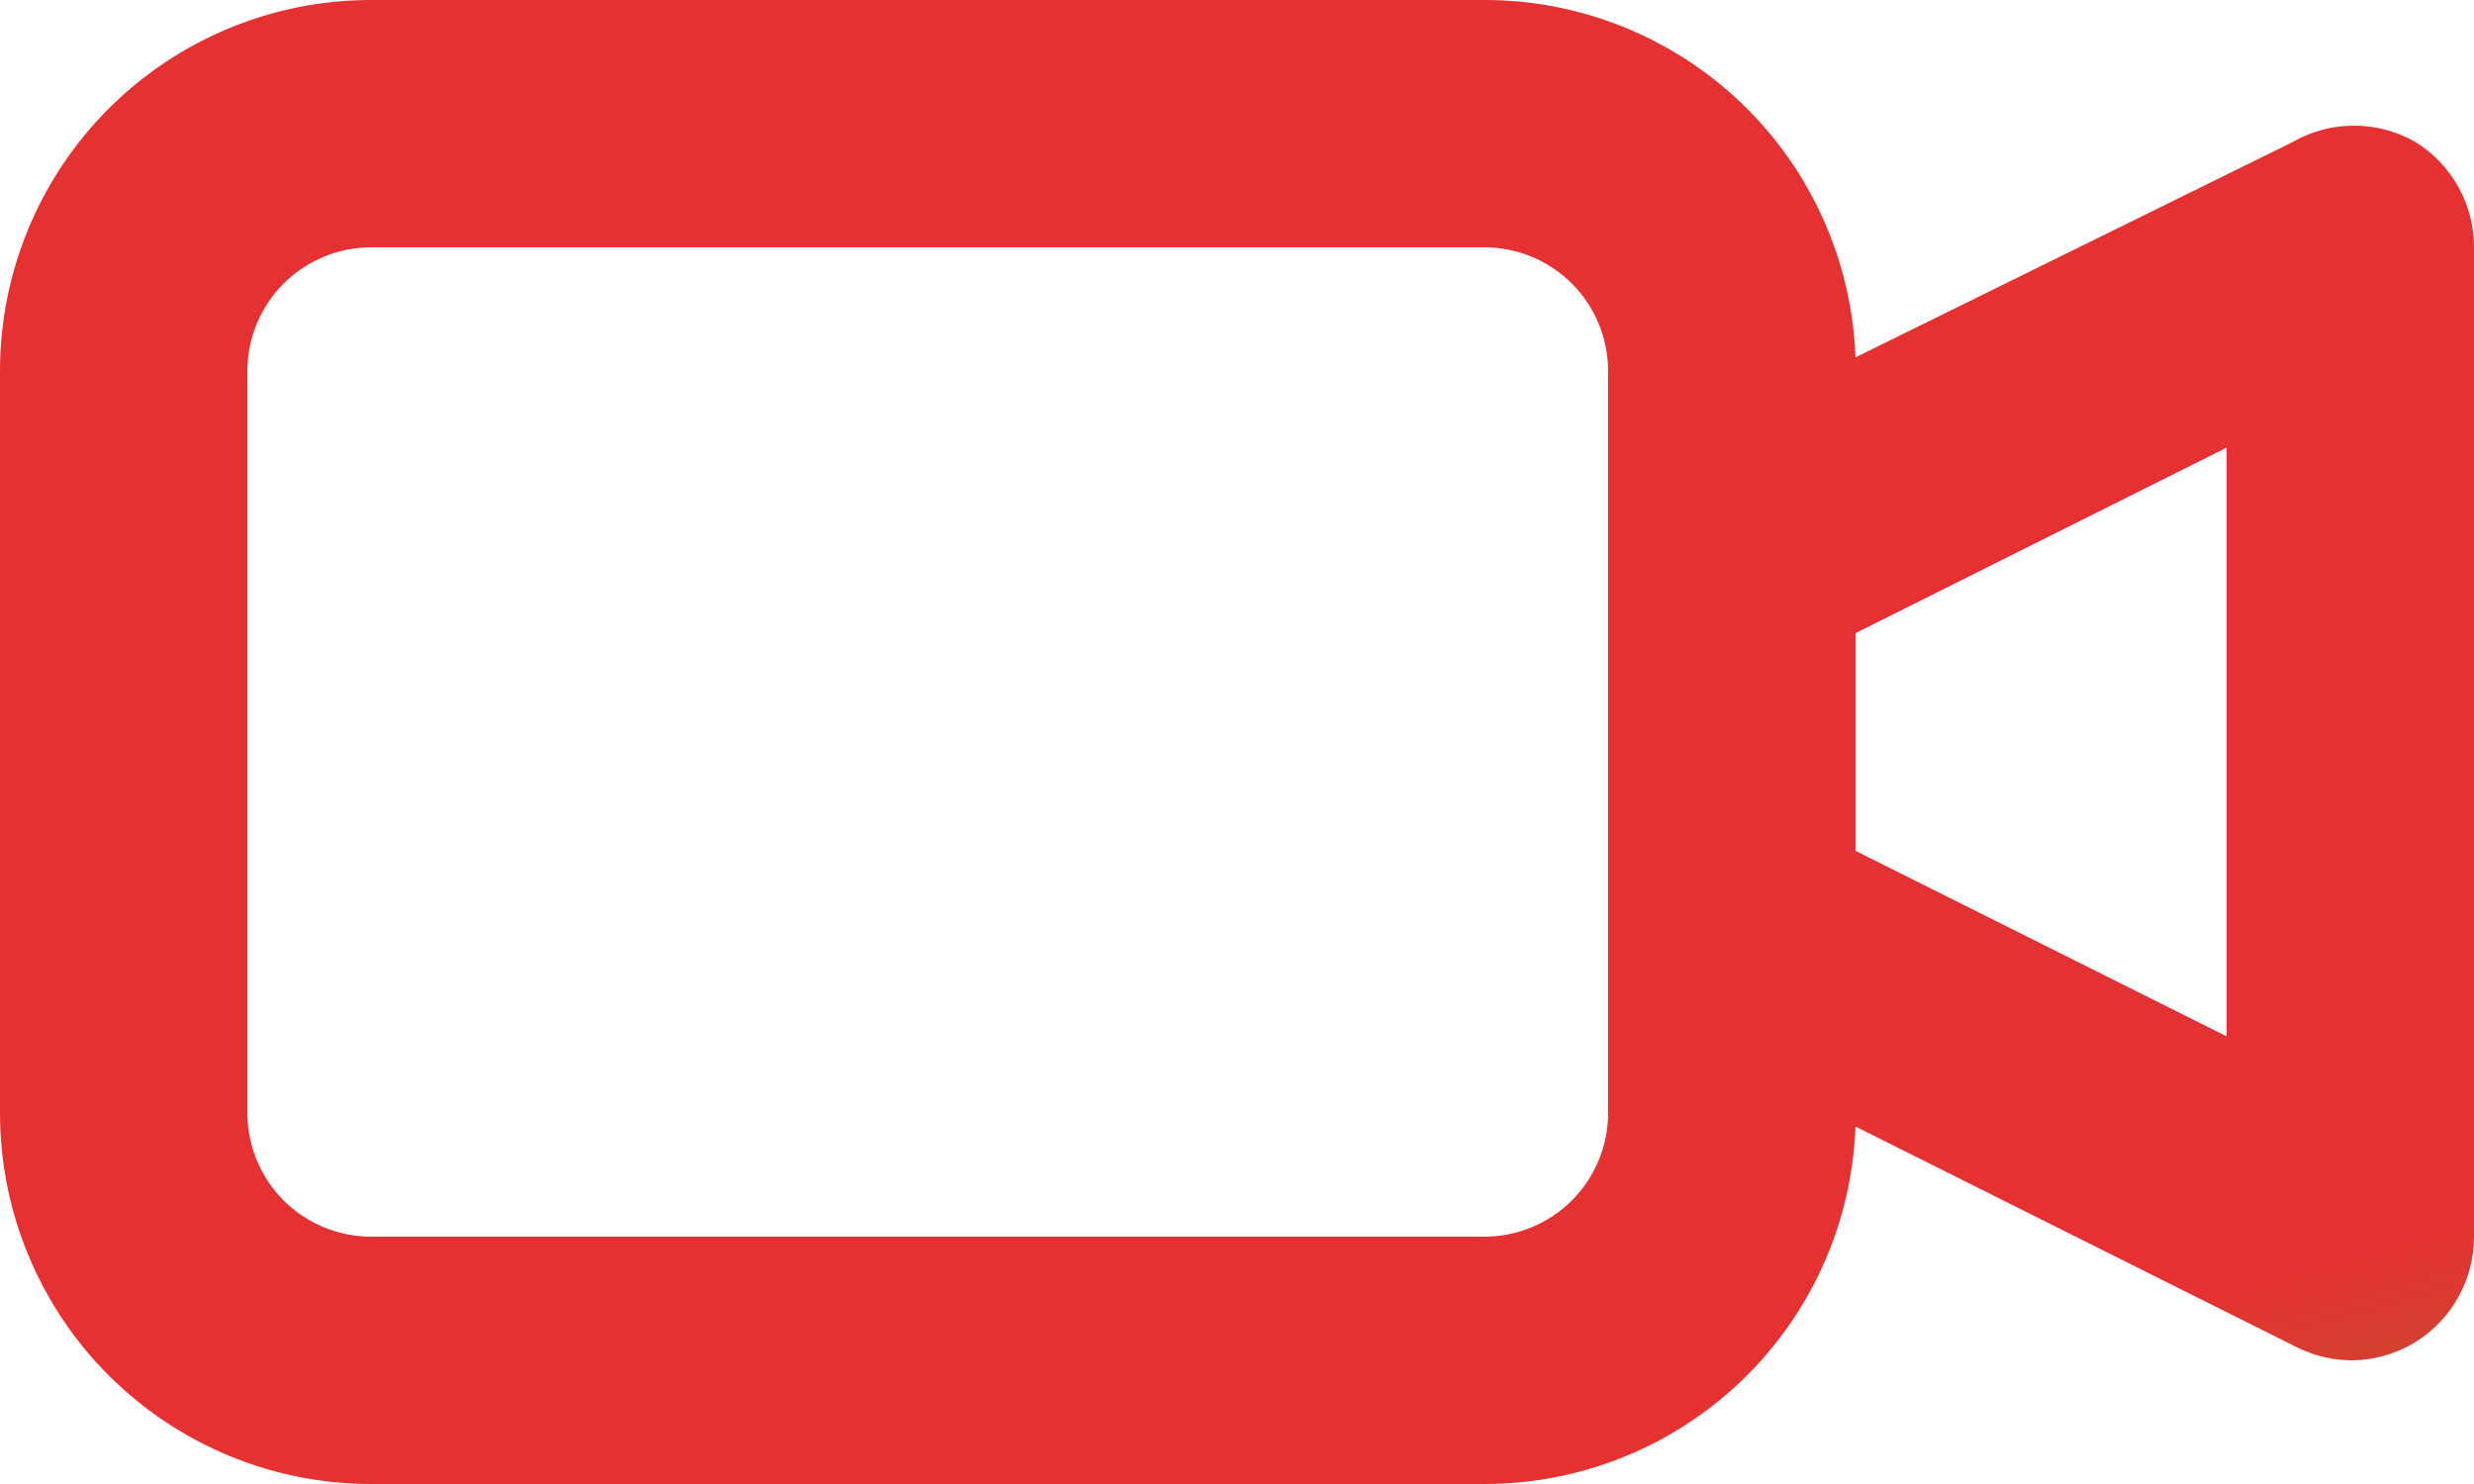 <svg width="25" height="15" viewBox="0 0 25 15" fill="none" xmlns="http://www.w3.org/2000/svg">
<path d="M24.413 1.438C24.223 1.328 24.007 1.27 23.788 1.27C23.568 1.27 23.352 1.328 23.163 1.438L18.75 3.612C18.714 2.642 18.304 1.723 17.604 1.049C16.905 0.376 15.971 -0.001 15 8.48946e-07H3.75C2.755 8.48946e-07 1.802 0.395 1.098 1.098C0.395 1.802 0 2.755 0 3.75V11.25C0 12.245 0.395 13.198 1.098 13.902C1.802 14.605 2.755 15 3.75 15H15C15.971 15.001 16.905 14.624 17.604 13.951C18.304 13.277 18.714 12.358 18.75 11.387L23.2 13.613C23.37 13.7 23.559 13.747 23.75 13.75C23.984 13.751 24.214 13.686 24.413 13.562C24.593 13.45 24.741 13.293 24.844 13.107C24.947 12.921 25 12.712 25 12.5V2.5C25 2.288 24.947 2.079 24.844 1.893C24.741 1.707 24.593 1.55 24.413 1.438ZM16.25 11.25C16.25 11.582 16.118 11.899 15.884 12.134C15.649 12.368 15.332 12.5 15 12.5H3.75C3.418 12.5 3.101 12.368 2.866 12.134C2.632 11.899 2.5 11.582 2.5 11.25V3.75C2.5 3.418 2.632 3.101 2.866 2.866C3.101 2.632 3.418 2.5 3.75 2.5H15C15.332 2.5 15.649 2.632 15.884 2.866C16.118 3.101 16.25 3.418 16.25 3.75V11.25ZM22.5 10.475L18.75 8.6V6.4L22.5 4.525V10.475Z" fill="url(#paint0_linear_31_1522)"/>
<defs>
<linearGradient id="paint0_linear_31_1522" x1="16.575" y1="16.114" x2="15.506" y2="12.287" gradientUnits="userSpaceOnUse">
<stop offset="0.065" stop-color="#D24130"/>
<stop offset="0.35" stop-color="#E53131"/>
</linearGradient>
</defs>
</svg>
